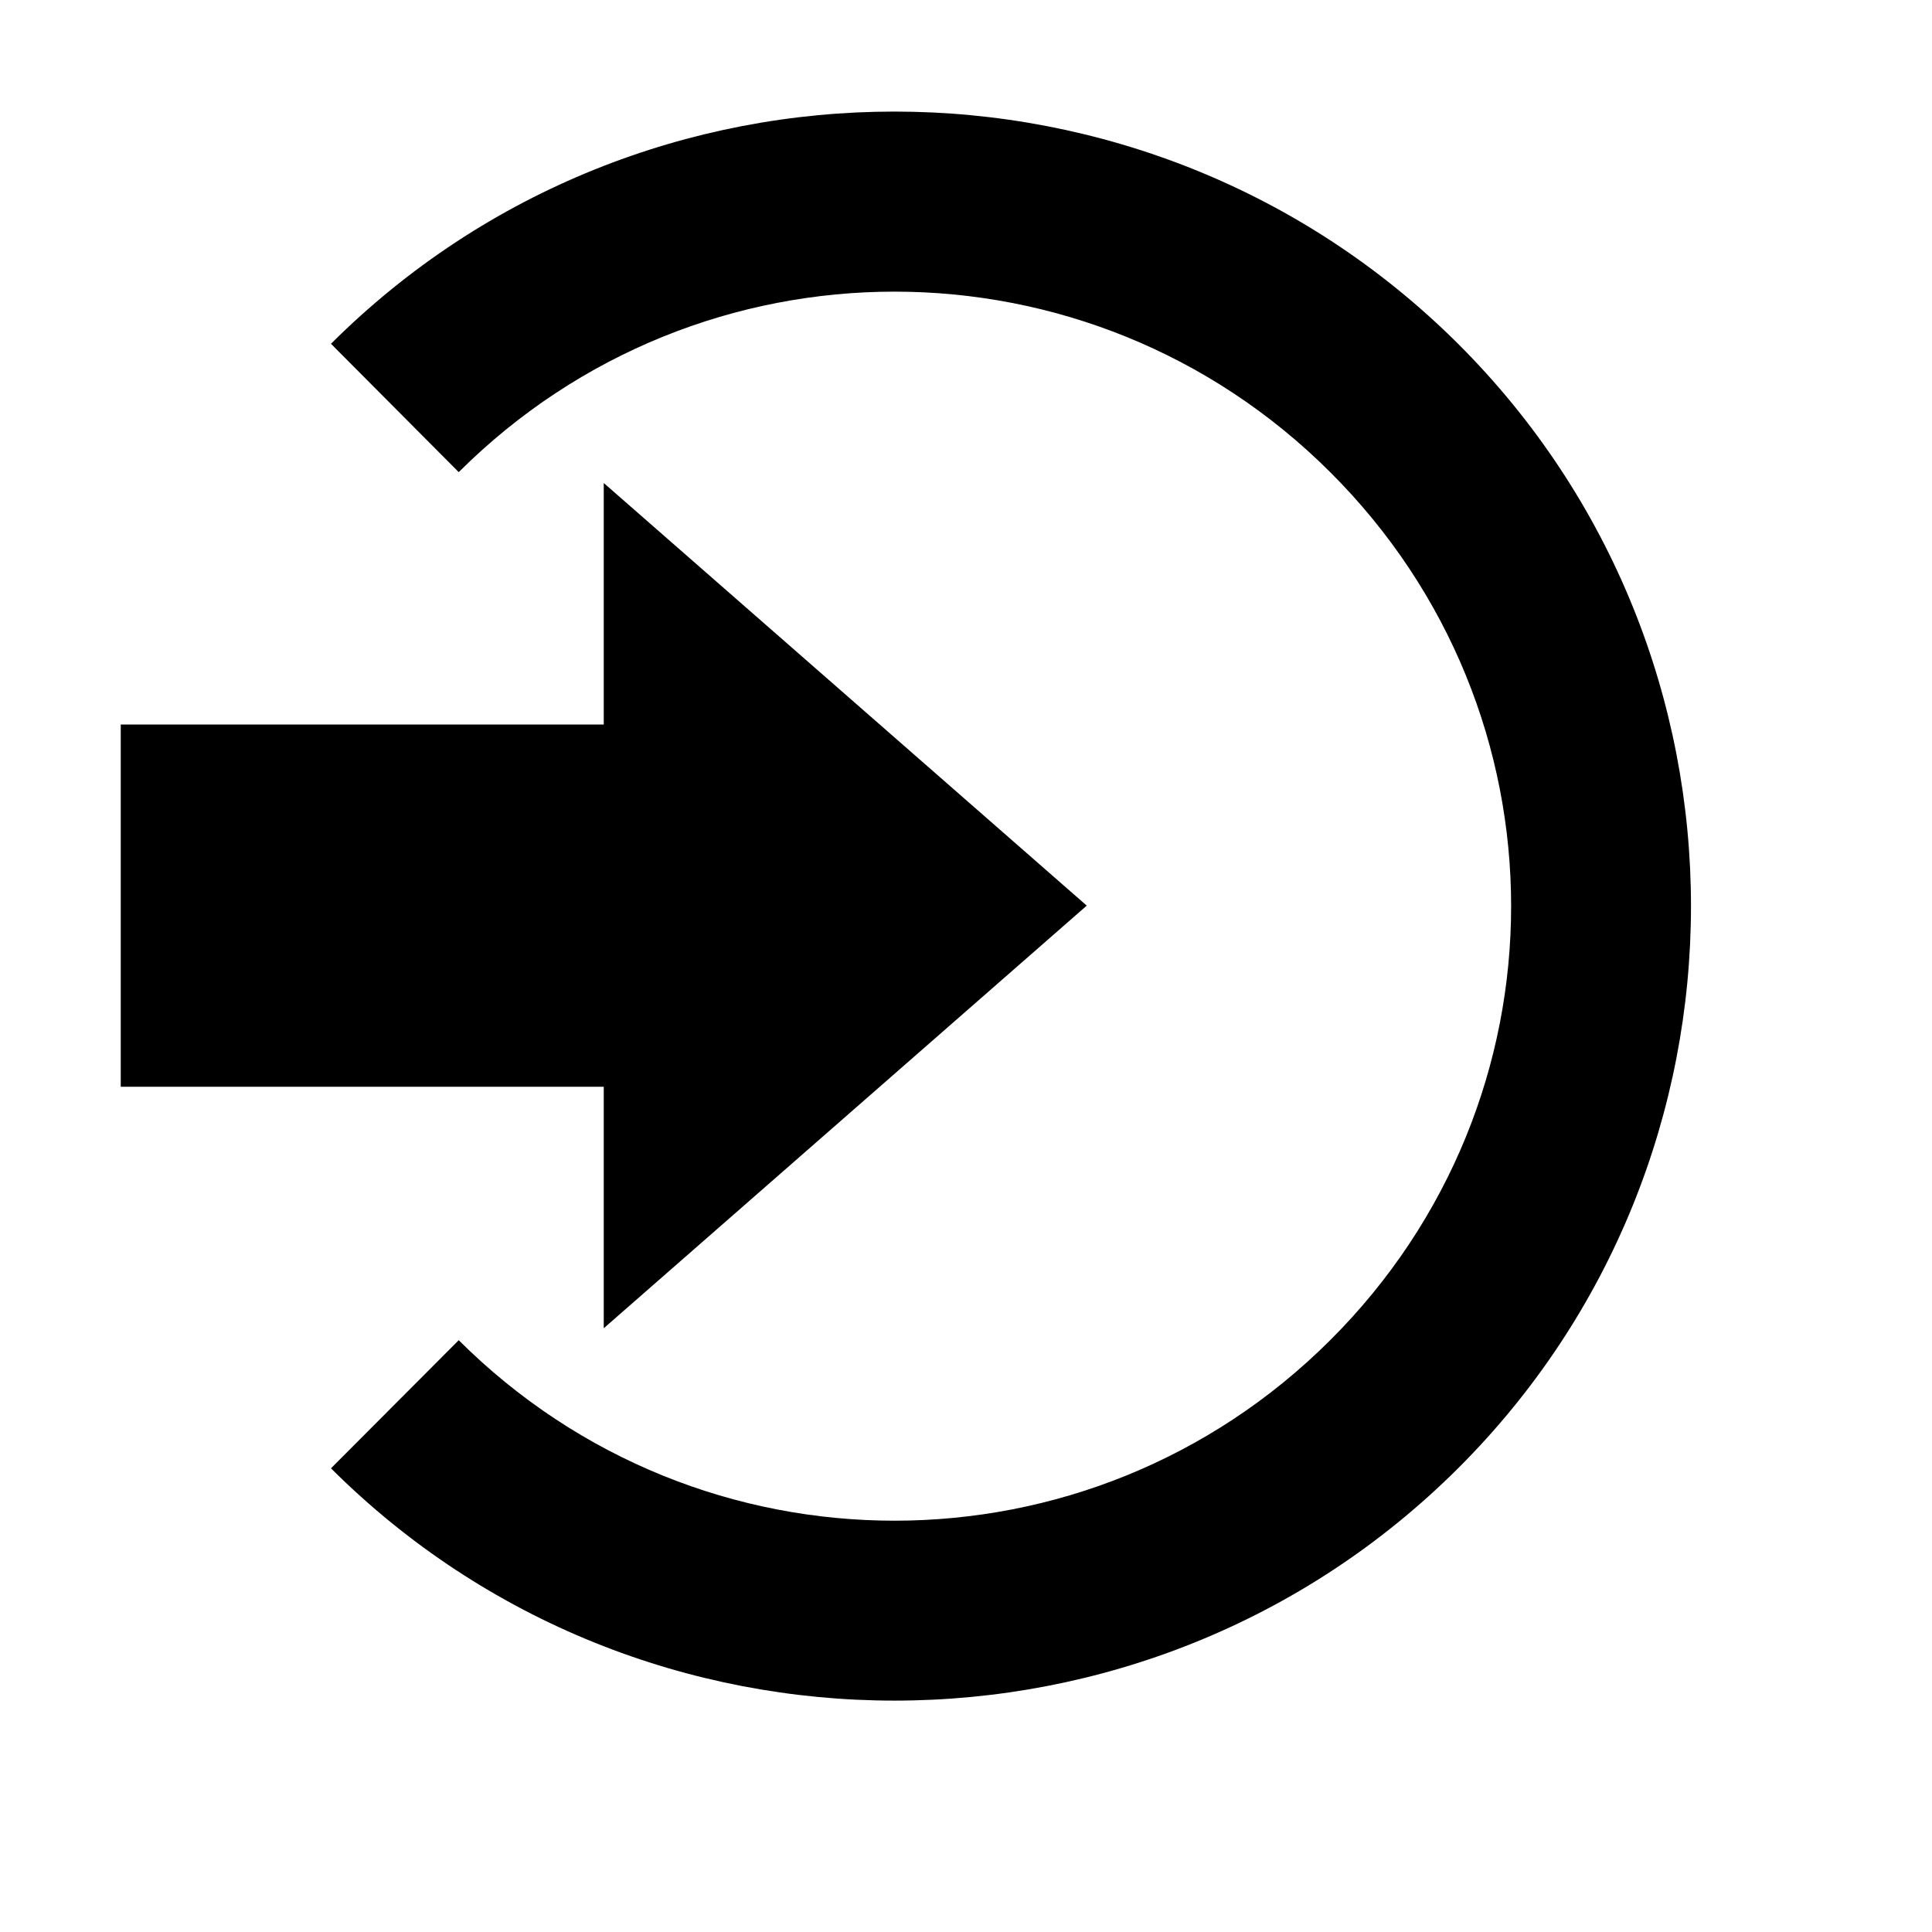 <?xml version="1.0" encoding="UTF-8" standalone="no"?>
<!-- Created with Inkscape (http://www.inkscape.org/) -->

<svg
   width="16"
   height="16"
   viewBox="0 0 16 16"
   version="1.1"
   id="svg689"
   inkscape:version="1.3-dev (b240d39f46, 2022-09-15, custom)"
   sodipodi:docname="show-sources-symbolic.svg"
   xmlns:inkscape="http://www.inkscape.org/namespaces/inkscape"
   xmlns:sodipodi="http://sodipodi.sourceforge.net/DTD/sodipodi-0.dtd"
   xmlns="http://www.w3.org/2000/svg"
   xmlns:svg="http://www.w3.org/2000/svg">
  <sodipodi:namedview
     id="namedview691"
     pagecolor="#ffffff"
     bordercolor="#000000"
     borderopacity="0.25"
     inkscape:pageshadow="2"
     inkscape:pageopacity="0.0"
     inkscape:pagecheckerboard="0"
     inkscape:blackoutopacity="0.0"
     inkscape:document-units="px"
     showgrid="true"
     borderlayer="false"
     inkscape:deskcolor="#d1d1d1"
     inkscape:zoom="41.3125"
     inkscape:cx="9.5249622"
     inkscape:cy="8"
     inkscape:window-width="1446"
     inkscape:window-height="1916"
     inkscape:window-x="0"
     inkscape:window-y="38"
     inkscape:window-maximized="1"
     inkscape:current-layer="layer1"
     inkscape:showpageshadow="2">
    <inkscape:grid
       type="xygrid"
       id="grid1" />
  </sodipodi:namedview>
  <defs
     id="defs686" />
  <g
     inkscape:label="Layer 1"
     inkscape:groupmode="layer"
     id="layer1"
     transform="translate(-691.985,-493.92)">
    <path
       id="path22"
       style="color:#000000;fill:#000000;stroke-miterlimit:10;paint-order:markers stroke fill"
       d="M -699.392 494.844 C -697.701 494.844 -696.012 495.485 -694.726 496.767 L -695.784 497.83 C -697.783 495.837 -701.003 495.837 -703.001 497.83 C -704.999 499.822 -704.999 503.027 -703.001 505.019 C -701.003 507.012 -697.783 507.012 -695.784 505.019 L -694.726 506.08 C -697.298 508.645 -701.487 508.645 -704.06 506.08 C -706.632 503.515 -706.632 499.332 -704.06 496.767 C -702.773 495.485 -701.082 494.844 -699.392 494.844 z M -696.985 497.92 L -696.985 499.92 L -692.985 499.92 L -692.985 502.92 L -696.985 502.92 L -696.985 504.92 L -700.985 501.42 L -696.985 497.92 z "
       transform="scale(-1,1)" />
  </g>
</svg>
